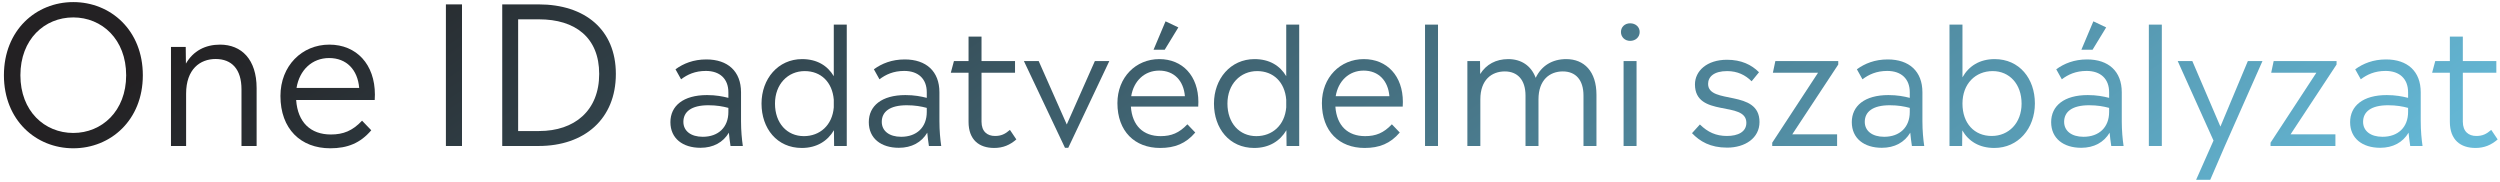 <svg width="548" height="40" viewBox="0 0 548 40" fill="none" xmlns="http://www.w3.org/2000/svg">
<path d="M546.081 28.472L547.485 30.56C546.081 31.784 544.569 32.432 542.625 32.432C539.349 32.432 537.009 30.668 537.009 26.708V15.944H533.121L533.805 13.388H537.009V8.024H539.853V13.388H547.197V15.944H539.853V26.672C539.853 28.832 541.113 29.804 542.805 29.804C544.137 29.804 545.001 29.408 546.081 28.472Z" fill="url(#paint0_linear_4752_5447)"/>
<path d="M531.021 32H528.321C528.177 30.956 528.033 30.056 527.961 29.084C526.701 31.208 524.541 32.396 521.733 32.396C517.845 32.396 515.145 30.344 515.145 26.78C515.145 23.216 517.953 20.84 523.173 20.84C525.117 20.84 526.593 21.128 527.853 21.452V20.228C527.853 17.276 525.981 15.548 522.921 15.548C520.545 15.548 518.853 16.34 517.485 17.384L516.261 15.188C517.989 13.928 520.185 13.028 523.029 13.028C527.709 13.028 530.625 15.62 530.625 20.228V26.564C530.625 28.652 530.805 30.524 531.021 32ZM522.237 29.984C525.657 29.984 527.853 27.896 527.853 24.548V23.648C526.629 23.324 525.297 23.072 523.461 23.072C519.717 23.072 517.989 24.512 517.989 26.708C517.989 28.688 519.609 29.984 522.237 29.984Z" fill="url(#paint1_linear_4752_5447)"/>
<path d="M498.387 13.388H512.175V14.144L502.095 29.444H511.923V32H497.703V31.28L507.747 15.944H497.847L498.387 13.388Z" fill="url(#paint2_linear_4752_5447)"/>
<path d="M486.715 27.752L492.727 13.388H495.931L487.687 32L484.483 39.416H481.387L485.203 30.812L477.355 13.388H480.559L486.715 27.752Z" fill="url(#paint3_linear_4752_5447)"/>
<path d="M473.871 32H471.027V5.396H473.871V32Z" fill="url(#paint4_linear_4752_5447)"/>
<path d="M458.865 4.676L461.673 6.008L458.685 10.904H456.237L458.865 4.676ZM465.489 32H462.789C462.645 30.956 462.501 30.056 462.429 29.084C461.169 31.208 459.009 32.396 456.201 32.396C452.313 32.396 449.613 30.344 449.613 26.78C449.613 23.216 452.421 20.84 457.641 20.84C459.585 20.84 461.061 21.128 462.321 21.452V20.228C462.321 17.276 460.449 15.548 457.389 15.548C455.013 15.548 453.321 16.34 451.953 17.384L450.729 15.188C452.457 13.928 454.653 13.028 457.497 13.028C462.177 13.028 465.093 15.62 465.093 20.228V26.564C465.093 28.652 465.273 30.524 465.489 32ZM456.705 29.984C460.125 29.984 462.321 27.896 462.321 24.548V23.648C461.097 23.324 459.765 23.072 457.929 23.072C454.185 23.072 452.457 24.512 452.457 26.708C452.457 28.688 454.077 29.984 456.705 29.984Z" fill="url(#paint5_linear_4752_5447)"/>
<path d="M437.228 12.956C442.664 12.956 446.048 17.24 446.048 22.676C446.048 28.148 442.412 32.432 437.156 32.432C433.844 32.432 431.504 30.956 430.136 28.58L430.1 32H427.328V5.396H430.172V16.952C431.54 14.504 433.916 12.956 437.228 12.956ZM436.58 29.804C440.288 29.804 443.132 26.996 443.132 22.712C443.132 18.428 440.468 15.584 436.796 15.584C433.052 15.584 430.172 18.32 430.172 22.712C430.172 27.068 432.8 29.804 436.58 29.804Z" fill="url(#paint6_linear_4752_5447)"/>
<path d="M421.79 32H419.09C418.946 30.956 418.802 30.056 418.73 29.084C417.47 31.208 415.31 32.396 412.502 32.396C408.614 32.396 405.914 30.344 405.914 26.78C405.914 23.216 408.722 20.84 413.942 20.84C415.886 20.84 417.362 21.128 418.622 21.452V20.228C418.622 17.276 416.75 15.548 413.69 15.548C411.314 15.548 409.622 16.34 408.254 17.384L407.03 15.188C408.758 13.928 410.954 13.028 413.798 13.028C418.478 13.028 421.394 15.62 421.394 20.228V26.564C421.394 28.652 421.574 30.524 421.79 32ZM413.006 29.984C416.426 29.984 418.622 27.896 418.622 24.548V23.648C417.398 23.324 416.066 23.072 414.23 23.072C410.486 23.072 408.758 24.512 408.758 26.708C408.758 28.688 410.378 29.984 413.006 29.984Z" fill="url(#paint7_linear_4752_5447)"/>
<path d="M389.157 13.388H402.945V14.144L392.865 29.444H402.693V32H388.473V31.28L398.517 15.944H388.617L389.157 13.388Z" fill="url(#paint8_linear_4752_5447)"/>
<path d="M378.591 32.36C374.883 32.36 372.615 30.992 370.887 29.192L372.615 27.284C374.343 28.976 376.143 29.804 378.555 29.804C380.967 29.804 382.803 28.904 382.803 26.924C382.803 21.992 371.535 25.88 371.535 18.5C371.535 15.584 374.127 13.1 378.555 13.1C381.687 13.1 383.919 14.18 385.575 15.836L383.955 17.816C382.587 16.448 380.859 15.584 378.591 15.584C375.675 15.584 374.415 16.844 374.415 18.392C374.415 23 385.683 19.472 385.683 26.744C385.683 30.272 382.515 32.36 378.591 32.36Z" fill="url(#paint9_linear_4752_5447)"/>
<path d="M357.329 8.96C356.177 8.96 355.312 8.132 355.312 7.016C355.312 5.9 356.177 5.108 357.329 5.108C358.517 5.108 359.417 5.9 359.417 7.016C359.417 8.132 358.517 8.96 357.329 8.96ZM358.733 32H355.889V13.388H358.733V32Z" fill="url(#paint10_linear_4752_5447)"/>
<path d="M343.32 12.956C347.244 12.956 349.944 15.656 349.944 20.768V32H347.1V20.948C347.1 17.492 345.372 15.656 342.564 15.656C339.72 15.656 337.236 17.492 337.236 21.776V32H334.392V20.948C334.392 17.492 332.628 15.656 329.856 15.656C326.976 15.656 324.492 17.492 324.492 21.776V32H321.648V13.388H324.42L324.456 16.232C325.788 14.108 327.912 12.956 330.612 12.956C333.42 12.956 335.616 14.36 336.624 17.06C337.884 14.432 340.224 12.956 343.32 12.956Z" fill="url(#paint11_linear_4752_5447)"/>
<path d="M315.211 32H312.367V5.396H315.211V32Z" fill="url(#paint12_linear_4752_5447)"/>
<path d="M307.51 22.352C307.51 22.676 307.474 23 307.474 23.36H292.714C293.002 27.572 295.45 29.84 299.23 29.84C301.57 29.84 303.298 29.156 305.098 27.248L306.826 29.048C304.774 31.46 302.362 32.432 299.122 32.432C293.578 32.432 289.762 28.796 289.762 22.604C289.762 16.952 293.794 12.956 298.942 12.956C304.054 12.956 307.51 16.664 307.51 22.352ZM298.906 15.476C295.702 15.476 293.326 17.744 292.786 21.092H304.558C304.27 17.672 302.182 15.476 298.906 15.476Z" fill="url(#paint13_linear_4752_5447)"/>
<path d="M281.942 16.7V5.396H284.786V32H282.014L281.978 28.544C280.574 30.92 278.198 32.432 274.922 32.432C269.486 32.432 266.102 28.148 266.102 22.712C266.102 17.276 269.738 12.956 274.994 12.956C278.27 12.956 280.574 14.396 281.942 16.7ZM275.39 29.84C278.882 29.84 281.618 27.464 281.942 23.54V21.848C281.618 17.96 279.098 15.584 275.57 15.584C271.898 15.584 269.054 18.428 269.054 22.712C269.054 26.996 271.682 29.84 275.39 29.84Z" fill="url(#paint14_linear_4752_5447)"/>
<path d="M255.486 4.676L258.293 6.008L255.305 10.904H252.857L255.486 4.676ZM262.685 22.352C262.685 22.676 262.65 23 262.65 23.36H247.889C248.177 27.572 250.625 29.84 254.405 29.84C256.745 29.84 258.473 29.156 260.273 27.248L262.001 29.048C259.949 31.46 257.537 32.432 254.297 32.432C248.753 32.432 244.938 28.796 244.938 22.604C244.938 16.952 248.969 12.956 254.117 12.956C259.229 12.956 262.685 16.664 262.685 22.352ZM254.081 15.476C250.877 15.476 248.501 17.744 247.961 21.092H259.733C259.445 17.672 257.357 15.476 254.081 15.476Z" fill="url(#paint15_linear_4752_5447)"/>
<path d="M233.837 27.284L239.993 13.388H243.161L234.161 32.396H233.441L224.441 13.388H227.681L233.837 27.284Z" fill="url(#paint16_linear_4752_5447)"/>
<path d="M221.378 28.472L222.782 30.56C221.378 31.784 219.866 32.432 217.922 32.432C214.646 32.432 212.306 30.668 212.306 26.708V15.944H208.418L209.102 13.388H212.306V8.024H215.15V13.388H222.494V15.944H215.15V26.672C215.15 28.832 216.41 29.804 218.102 29.804C219.434 29.804 220.298 29.408 221.378 28.472Z" fill="url(#paint17_linear_4752_5447)"/>
<path d="M206.317 32H203.617C203.473 30.956 203.329 30.056 203.257 29.084C201.997 31.208 199.837 32.396 197.029 32.396C193.141 32.396 190.441 30.344 190.441 26.78C190.441 23.216 193.249 20.84 198.469 20.84C200.413 20.84 201.889 21.128 203.149 21.452V20.228C203.149 17.276 201.277 15.548 198.217 15.548C195.841 15.548 194.149 16.34 192.781 17.384L191.557 15.188C193.285 13.928 195.481 13.028 198.325 13.028C203.005 13.028 205.921 15.62 205.921 20.228V26.564C205.921 28.652 206.101 30.524 206.317 32ZM197.533 29.984C200.953 29.984 203.149 27.896 203.149 24.548V23.648C201.925 23.324 200.593 23.072 198.757 23.072C195.013 23.072 193.285 24.512 193.285 26.708C193.285 28.688 194.905 29.984 197.533 29.984Z" fill="url(#paint18_linear_4752_5447)"/>
<path d="M182.766 16.7V5.396H185.61V32H182.838L182.802 28.544C181.398 30.92 179.022 32.432 175.746 32.432C170.31 32.432 166.926 28.148 166.926 22.712C166.926 17.276 170.562 12.956 175.818 12.956C179.094 12.956 181.398 14.396 182.766 16.7ZM176.214 29.84C179.706 29.84 182.442 27.464 182.766 23.54V21.848C182.442 17.96 179.922 15.584 176.394 15.584C172.722 15.584 169.878 18.428 169.878 22.712C169.878 26.996 172.506 29.84 176.214 29.84Z" fill="url(#paint19_linear_4752_5447)"/>
<path d="M162.829 32H160.129C159.985 30.956 159.841 30.056 159.769 29.084C158.509 31.208 156.349 32.396 153.541 32.396C149.653 32.396 146.953 30.344 146.953 26.78C146.953 23.216 149.761 20.84 154.981 20.84C156.925 20.84 158.401 21.128 159.661 21.452V20.228C159.661 17.276 157.789 15.548 154.729 15.548C152.353 15.548 150.661 16.34 149.293 17.384L148.069 15.188C149.797 13.928 151.993 13.028 154.837 13.028C159.517 13.028 162.433 15.62 162.433 20.228V26.564C162.433 28.652 162.613 30.524 162.829 32ZM154.045 29.984C157.465 29.984 159.661 27.896 159.661 24.548V23.648C158.437 23.324 157.105 23.072 155.269 23.072C151.525 23.072 149.797 24.512 149.797 26.708C149.797 28.688 151.417 29.984 154.045 29.984Z" fill="url(#paint20_linear_4752_5447)"/>
<path d="M118.07 0.962C128.234 0.962 134.996 6.506 134.996 16.208C134.996 26.12 128.066 32 118.07 32H110.09V0.962H118.07ZM113.576 28.724H118.154C125.966 28.724 131.342 24.23 131.342 16.208C131.342 8.228 126.092 4.238 118.154 4.238H113.576V28.724Z" fill="url(#paint21_linear_4752_5447)"/>
<path d="M101.27 32H97.742V0.962H101.27V32Z" fill="url(#paint22_linear_4752_5447)"/>
<path d="M82.179 20.744C82.179 21.122 82.137 21.5 82.137 21.92H64.917C65.253 26.834 68.109 29.48 72.519 29.48C75.249 29.48 77.265 28.682 79.365 26.456L81.381 28.556C78.987 31.37 76.173 32.504 72.393 32.504C65.925 32.504 61.473 28.262 61.473 21.038C61.473 14.444 66.177 9.782 72.183 9.782C78.147 9.782 82.179 14.108 82.179 20.744ZM72.141 12.722C68.403 12.722 65.631 15.368 65.001 19.274H78.735C78.399 15.284 75.963 12.722 72.141 12.722Z" fill="url(#paint23_linear_4752_5447)"/>
<path d="M48.229 9.782C52.933 9.782 56.251 13.016 56.251 19.316V32H52.933V19.568C52.933 15.158 50.791 12.932 47.263 12.932C43.861 12.932 40.795 15.158 40.795 20.534V32H37.477V10.286H40.711L40.753 13.94C42.349 11.168 44.995 9.782 48.229 9.782Z" fill="url(#paint24_linear_4752_5447)"/>
<path d="M16.063 32.504C7.873 32.504 0.859 26.33 0.859 16.502C0.859 6.632 7.873 0.458 16.063 0.458C24.253 0.458 31.309 6.632 31.309 16.502C31.309 26.33 24.253 32.504 16.063 32.504ZM16.063 29.144C22.321 29.144 27.655 24.356 27.655 16.502C27.655 8.606 22.321 3.818 16.063 3.818C9.763 3.818 4.471 8.606 4.471 16.502C4.471 24.356 9.763 29.144 16.063 29.144Z" fill="url(#paint25_linear_4752_5447)"/>
<defs>
<linearGradient id="paint0_linear_4752_5447" x1="46.917" y1="5.613" x2="221.56" y2="263.069" gradientUnits="userSpaceOnUse">
<stop stop-color="#232123"/>
<stop offset="0.959" stop-color="#65B9D7"/>
</linearGradient>
<linearGradient id="paint1_linear_4752_5447" x1="46.913" y1="5.613" x2="221.557" y2="263.069" gradientUnits="userSpaceOnUse">
<stop stop-color="#232123"/>
<stop offset="0.959" stop-color="#65B9D7"/>
</linearGradient>
<linearGradient id="paint2_linear_4752_5447" x1="46.915" y1="5.613" x2="221.558" y2="263.069" gradientUnits="userSpaceOnUse">
<stop stop-color="#232123"/>
<stop offset="0.959" stop-color="#65B9D7"/>
</linearGradient>
<linearGradient id="paint3_linear_4752_5447" x1="46.914" y1="5.613" x2="221.557" y2="263.069" gradientUnits="userSpaceOnUse">
<stop stop-color="#232123"/>
<stop offset="0.959" stop-color="#65B9D7"/>
</linearGradient>
<linearGradient id="paint4_linear_4752_5447" x1="46.915" y1="5.613" x2="221.559" y2="263.069" gradientUnits="userSpaceOnUse">
<stop stop-color="#232123"/>
<stop offset="0.959" stop-color="#65B9D7"/>
</linearGradient>
<linearGradient id="paint5_linear_4752_5447" x1="46.913" y1="5.613" x2="221.557" y2="263.069" gradientUnits="userSpaceOnUse">
<stop stop-color="#232123"/>
<stop offset="0.959" stop-color="#65B9D7"/>
</linearGradient>
<linearGradient id="paint6_linear_4752_5447" x1="46.915" y1="5.613" x2="221.558" y2="263.069" gradientUnits="userSpaceOnUse">
<stop stop-color="#232123"/>
<stop offset="0.959" stop-color="#65B9D7"/>
</linearGradient>
<linearGradient id="paint7_linear_4752_5447" x1="46.913" y1="5.613" x2="221.557" y2="263.069" gradientUnits="userSpaceOnUse">
<stop stop-color="#232123"/>
<stop offset="0.959" stop-color="#65B9D7"/>
</linearGradient>
<linearGradient id="paint8_linear_4752_5447" x1="46.915" y1="5.613" x2="221.558" y2="263.069" gradientUnits="userSpaceOnUse">
<stop stop-color="#232123"/>
<stop offset="0.959" stop-color="#65B9D7"/>
</linearGradient>
<linearGradient id="paint9_linear_4752_5447" x1="46.916" y1="5.613" x2="221.559" y2="263.069" gradientUnits="userSpaceOnUse">
<stop stop-color="#232123"/>
<stop offset="0.959" stop-color="#65B9D7"/>
</linearGradient>
<linearGradient id="paint10_linear_4752_5447" x1="46.913" y1="5.613" x2="221.556" y2="263.069" gradientUnits="userSpaceOnUse">
<stop stop-color="#232123"/>
<stop offset="0.959" stop-color="#65B9D7"/>
</linearGradient>
<linearGradient id="paint11_linear_4752_5447" x1="46.915" y1="5.613" x2="221.559" y2="263.069" gradientUnits="userSpaceOnUse">
<stop stop-color="#232123"/>
<stop offset="0.959" stop-color="#65B9D7"/>
</linearGradient>
<linearGradient id="paint12_linear_4752_5447" x1="46.915" y1="5.613" x2="221.559" y2="263.069" gradientUnits="userSpaceOnUse">
<stop stop-color="#232123"/>
<stop offset="0.959" stop-color="#65B9D7"/>
</linearGradient>
<linearGradient id="paint13_linear_4752_5447" x1="46.914" y1="5.613" x2="221.557" y2="263.069" gradientUnits="userSpaceOnUse">
<stop stop-color="#232123"/>
<stop offset="0.959" stop-color="#65B9D7"/>
</linearGradient>
<linearGradient id="paint14_linear_4752_5447" x1="46.914" y1="5.613" x2="221.557" y2="263.069" gradientUnits="userSpaceOnUse">
<stop stop-color="#232123"/>
<stop offset="0.959" stop-color="#65B9D7"/>
</linearGradient>
<linearGradient id="paint15_linear_4752_5447" x1="46.914" y1="5.613" x2="221.557" y2="263.069" gradientUnits="userSpaceOnUse">
<stop stop-color="#232123"/>
<stop offset="0.959" stop-color="#65B9D7"/>
</linearGradient>
<linearGradient id="paint16_linear_4752_5447" x1="46.915" y1="5.613" x2="221.558" y2="263.069" gradientUnits="userSpaceOnUse">
<stop stop-color="#232123"/>
<stop offset="0.959" stop-color="#65B9D7"/>
</linearGradient>
<linearGradient id="paint17_linear_4752_5447" x1="46.917" y1="5.613" x2="221.56" y2="263.069" gradientUnits="userSpaceOnUse">
<stop stop-color="#232123"/>
<stop offset="0.959" stop-color="#65B9D7"/>
</linearGradient>
<linearGradient id="paint18_linear_4752_5447" x1="46.913" y1="5.613" x2="221.557" y2="263.069" gradientUnits="userSpaceOnUse">
<stop stop-color="#232123"/>
<stop offset="0.959" stop-color="#65B9D7"/>
</linearGradient>
<linearGradient id="paint19_linear_4752_5447" x1="46.914" y1="5.613" x2="221.557" y2="263.069" gradientUnits="userSpaceOnUse">
<stop stop-color="#232123"/>
<stop offset="0.959" stop-color="#65B9D7"/>
</linearGradient>
<linearGradient id="paint20_linear_4752_5447" x1="46.913" y1="5.613" x2="221.557" y2="263.069" gradientUnits="userSpaceOnUse">
<stop stop-color="#232123"/>
<stop offset="0.959" stop-color="#65B9D7"/>
</linearGradient>
<linearGradient id="paint21_linear_4752_5447" x1="46.916" y1="5.613" x2="221.56" y2="263.069" gradientUnits="userSpaceOnUse">
<stop stop-color="#232123"/>
<stop offset="0.959" stop-color="#65B9D7"/>
</linearGradient>
<linearGradient id="paint22_linear_4752_5447" x1="46.914" y1="5.613" x2="221.558" y2="263.069" gradientUnits="userSpaceOnUse">
<stop stop-color="#232123"/>
<stop offset="0.959" stop-color="#65B9D7"/>
</linearGradient>
<linearGradient id="paint23_linear_4752_5447" x1="46.917" y1="5.613" x2="221.56" y2="263.069" gradientUnits="userSpaceOnUse">
<stop stop-color="#232123"/>
<stop offset="0.959" stop-color="#65B9D7"/>
</linearGradient>
<linearGradient id="paint24_linear_4752_5447" x1="46.917" y1="5.613" x2="221.56" y2="263.069" gradientUnits="userSpaceOnUse">
<stop stop-color="#232123"/>
<stop offset="0.959" stop-color="#65B9D7"/>
</linearGradient>
<linearGradient id="paint25_linear_4752_5447" x1="46.916" y1="5.613" x2="221.559" y2="263.069" gradientUnits="userSpaceOnUse">
<stop stop-color="#232123"/>
<stop offset="0.959" stop-color="#65B9D7"/>
</linearGradient>
</defs>
</svg>
